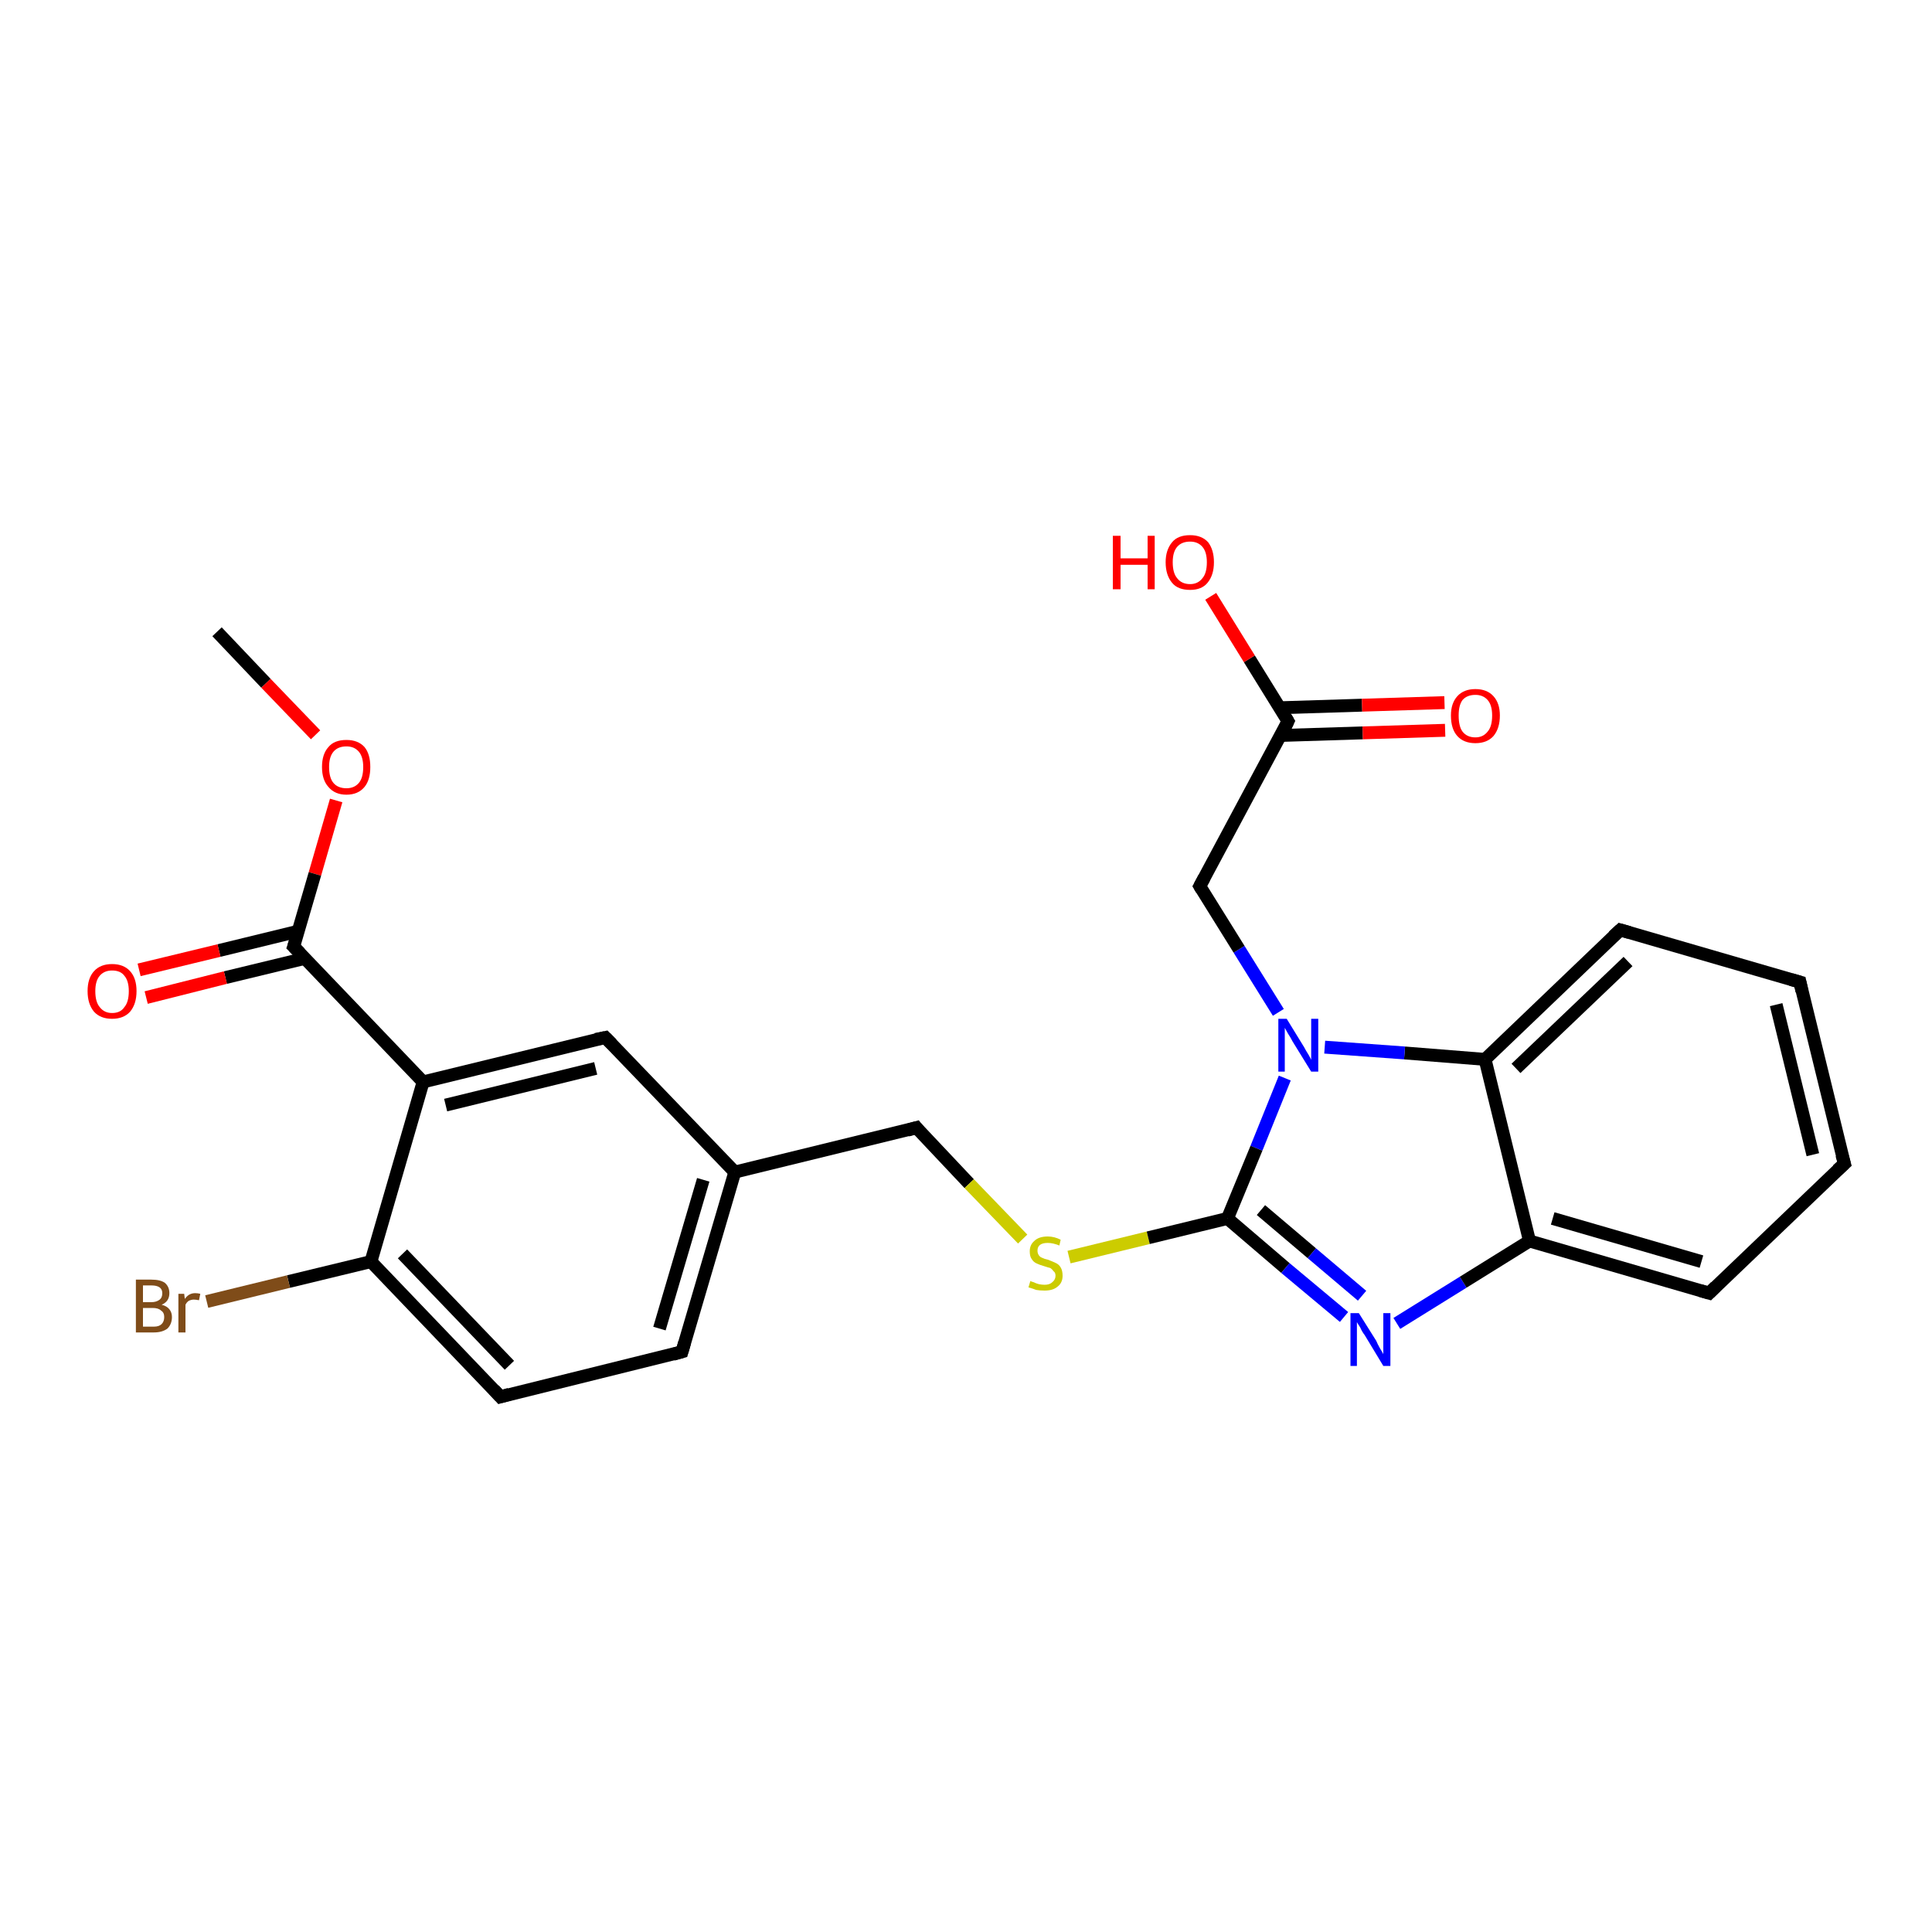 <?xml version='1.0' encoding='iso-8859-1'?>
<svg version='1.1' baseProfile='full'
              xmlns='http://www.w3.org/2000/svg'
                      xmlns:rdkit='http://www.rdkit.org/xml'
                      xmlns:xlink='http://www.w3.org/1999/xlink'
                  xml:space='preserve'
width='300px' height='300px' viewBox='0 0 300 300'>
<!-- END OF HEADER -->
<rect style='opacity:1.0;fill:#FFFFFF;stroke:none' width='300.0' height='300.0' x='0.0' y='0.0'> </rect>
<path class='bond-0 atom-0 atom-1' d='M 33.7,98.1 L 41.3,106.1' style='fill:none;fill-rule:evenodd;stroke:#000000;stroke-width:2.0px;stroke-linecap:butt;stroke-linejoin:miter;stroke-opacity:1' />
<path class='bond-0 atom-0 atom-1' d='M 41.3,106.1 L 49.0,114.1' style='fill:none;fill-rule:evenodd;stroke:#FF0000;stroke-width:2.0px;stroke-linecap:butt;stroke-linejoin:miter;stroke-opacity:1' />
<path class='bond-1 atom-1 atom-2' d='M 52.2,124.3 L 48.9,135.7' style='fill:none;fill-rule:evenodd;stroke:#FF0000;stroke-width:2.0px;stroke-linecap:butt;stroke-linejoin:miter;stroke-opacity:1' />
<path class='bond-1 atom-1 atom-2' d='M 48.9,135.7 L 45.6,147.0' style='fill:none;fill-rule:evenodd;stroke:#000000;stroke-width:2.0px;stroke-linecap:butt;stroke-linejoin:miter;stroke-opacity:1' />
<path class='bond-2 atom-2 atom-3' d='M 46.3,144.6 L 34.0,147.6' style='fill:none;fill-rule:evenodd;stroke:#000000;stroke-width:2.0px;stroke-linecap:butt;stroke-linejoin:miter;stroke-opacity:1' />
<path class='bond-2 atom-2 atom-3' d='M 34.0,147.6 L 21.6,150.6' style='fill:none;fill-rule:evenodd;stroke:#FF0000;stroke-width:2.0px;stroke-linecap:butt;stroke-linejoin:miter;stroke-opacity:1' />
<path class='bond-2 atom-2 atom-3' d='M 47.4,148.8 L 35.0,151.8' style='fill:none;fill-rule:evenodd;stroke:#000000;stroke-width:2.0px;stroke-linecap:butt;stroke-linejoin:miter;stroke-opacity:1' />
<path class='bond-2 atom-2 atom-3' d='M 35.0,151.8 L 22.7,154.9' style='fill:none;fill-rule:evenodd;stroke:#FF0000;stroke-width:2.0px;stroke-linecap:butt;stroke-linejoin:miter;stroke-opacity:1' />
<path class='bond-3 atom-2 atom-4' d='M 45.6,147.0 L 65.7,168.0' style='fill:none;fill-rule:evenodd;stroke:#000000;stroke-width:2.0px;stroke-linecap:butt;stroke-linejoin:miter;stroke-opacity:1' />
<path class='bond-4 atom-4 atom-5' d='M 65.7,168.0 L 94.0,161.1' style='fill:none;fill-rule:evenodd;stroke:#000000;stroke-width:2.0px;stroke-linecap:butt;stroke-linejoin:miter;stroke-opacity:1' />
<path class='bond-4 atom-4 atom-5' d='M 69.2,171.6 L 92.5,165.9' style='fill:none;fill-rule:evenodd;stroke:#000000;stroke-width:2.0px;stroke-linecap:butt;stroke-linejoin:miter;stroke-opacity:1' />
<path class='bond-5 atom-5 atom-6' d='M 94.0,161.1 L 114.1,182.0' style='fill:none;fill-rule:evenodd;stroke:#000000;stroke-width:2.0px;stroke-linecap:butt;stroke-linejoin:miter;stroke-opacity:1' />
<path class='bond-6 atom-6 atom-7' d='M 114.1,182.0 L 142.3,175.1' style='fill:none;fill-rule:evenodd;stroke:#000000;stroke-width:2.0px;stroke-linecap:butt;stroke-linejoin:miter;stroke-opacity:1' />
<path class='bond-7 atom-7 atom-8' d='M 142.3,175.1 L 150.5,183.8' style='fill:none;fill-rule:evenodd;stroke:#000000;stroke-width:2.0px;stroke-linecap:butt;stroke-linejoin:miter;stroke-opacity:1' />
<path class='bond-7 atom-7 atom-8' d='M 150.5,183.8 L 158.8,192.4' style='fill:none;fill-rule:evenodd;stroke:#CCCC00;stroke-width:2.0px;stroke-linecap:butt;stroke-linejoin:miter;stroke-opacity:1' />
<path class='bond-8 atom-8 atom-9' d='M 166.0,195.2 L 178.3,192.2' style='fill:none;fill-rule:evenodd;stroke:#CCCC00;stroke-width:2.0px;stroke-linecap:butt;stroke-linejoin:miter;stroke-opacity:1' />
<path class='bond-8 atom-8 atom-9' d='M 178.3,192.2 L 190.6,189.2' style='fill:none;fill-rule:evenodd;stroke:#000000;stroke-width:2.0px;stroke-linecap:butt;stroke-linejoin:miter;stroke-opacity:1' />
<path class='bond-9 atom-9 atom-10' d='M 190.6,189.2 L 199.6,196.9' style='fill:none;fill-rule:evenodd;stroke:#000000;stroke-width:2.0px;stroke-linecap:butt;stroke-linejoin:miter;stroke-opacity:1' />
<path class='bond-9 atom-9 atom-10' d='M 199.6,196.9 L 208.7,204.5' style='fill:none;fill-rule:evenodd;stroke:#0000FF;stroke-width:2.0px;stroke-linecap:butt;stroke-linejoin:miter;stroke-opacity:1' />
<path class='bond-9 atom-9 atom-10' d='M 195.8,187.9 L 203.7,194.6' style='fill:none;fill-rule:evenodd;stroke:#000000;stroke-width:2.0px;stroke-linecap:butt;stroke-linejoin:miter;stroke-opacity:1' />
<path class='bond-9 atom-9 atom-10' d='M 203.7,194.6 L 211.5,201.2' style='fill:none;fill-rule:evenodd;stroke:#0000FF;stroke-width:2.0px;stroke-linecap:butt;stroke-linejoin:miter;stroke-opacity:1' />
<path class='bond-10 atom-10 atom-11' d='M 216.9,205.5 L 227.2,199.1' style='fill:none;fill-rule:evenodd;stroke:#0000FF;stroke-width:2.0px;stroke-linecap:butt;stroke-linejoin:miter;stroke-opacity:1' />
<path class='bond-10 atom-10 atom-11' d='M 227.2,199.1 L 237.5,192.7' style='fill:none;fill-rule:evenodd;stroke:#000000;stroke-width:2.0px;stroke-linecap:butt;stroke-linejoin:miter;stroke-opacity:1' />
<path class='bond-11 atom-11 atom-12' d='M 237.5,192.7 L 265.4,200.8' style='fill:none;fill-rule:evenodd;stroke:#000000;stroke-width:2.0px;stroke-linecap:butt;stroke-linejoin:miter;stroke-opacity:1' />
<path class='bond-11 atom-11 atom-12' d='M 241.1,189.2 L 264.2,195.9' style='fill:none;fill-rule:evenodd;stroke:#000000;stroke-width:2.0px;stroke-linecap:butt;stroke-linejoin:miter;stroke-opacity:1' />
<path class='bond-12 atom-12 atom-13' d='M 265.4,200.8 L 286.4,180.7' style='fill:none;fill-rule:evenodd;stroke:#000000;stroke-width:2.0px;stroke-linecap:butt;stroke-linejoin:miter;stroke-opacity:1' />
<path class='bond-13 atom-13 atom-14' d='M 286.4,180.7 L 279.5,152.5' style='fill:none;fill-rule:evenodd;stroke:#000000;stroke-width:2.0px;stroke-linecap:butt;stroke-linejoin:miter;stroke-opacity:1' />
<path class='bond-13 atom-13 atom-14' d='M 281.5,179.3 L 275.8,156.0' style='fill:none;fill-rule:evenodd;stroke:#000000;stroke-width:2.0px;stroke-linecap:butt;stroke-linejoin:miter;stroke-opacity:1' />
<path class='bond-14 atom-14 atom-15' d='M 279.5,152.5 L 251.6,144.4' style='fill:none;fill-rule:evenodd;stroke:#000000;stroke-width:2.0px;stroke-linecap:butt;stroke-linejoin:miter;stroke-opacity:1' />
<path class='bond-15 atom-15 atom-16' d='M 251.6,144.4 L 230.6,164.5' style='fill:none;fill-rule:evenodd;stroke:#000000;stroke-width:2.0px;stroke-linecap:butt;stroke-linejoin:miter;stroke-opacity:1' />
<path class='bond-15 atom-15 atom-16' d='M 252.8,149.3 L 235.4,165.9' style='fill:none;fill-rule:evenodd;stroke:#000000;stroke-width:2.0px;stroke-linecap:butt;stroke-linejoin:miter;stroke-opacity:1' />
<path class='bond-16 atom-16 atom-17' d='M 230.6,164.5 L 218.1,163.5' style='fill:none;fill-rule:evenodd;stroke:#000000;stroke-width:2.0px;stroke-linecap:butt;stroke-linejoin:miter;stroke-opacity:1' />
<path class='bond-16 atom-16 atom-17' d='M 218.1,163.5 L 205.7,162.6' style='fill:none;fill-rule:evenodd;stroke:#0000FF;stroke-width:2.0px;stroke-linecap:butt;stroke-linejoin:miter;stroke-opacity:1' />
<path class='bond-17 atom-17 atom-18' d='M 198.5,157.2 L 192.4,147.4' style='fill:none;fill-rule:evenodd;stroke:#0000FF;stroke-width:2.0px;stroke-linecap:butt;stroke-linejoin:miter;stroke-opacity:1' />
<path class='bond-17 atom-17 atom-18' d='M 192.4,147.4 L 186.3,137.6' style='fill:none;fill-rule:evenodd;stroke:#000000;stroke-width:2.0px;stroke-linecap:butt;stroke-linejoin:miter;stroke-opacity:1' />
<path class='bond-18 atom-18 atom-19' d='M 186.3,137.6 L 200.0,112.0' style='fill:none;fill-rule:evenodd;stroke:#000000;stroke-width:2.0px;stroke-linecap:butt;stroke-linejoin:miter;stroke-opacity:1' />
<path class='bond-19 atom-19 atom-20' d='M 200.0,112.0 L 194.0,102.3' style='fill:none;fill-rule:evenodd;stroke:#000000;stroke-width:2.0px;stroke-linecap:butt;stroke-linejoin:miter;stroke-opacity:1' />
<path class='bond-19 atom-19 atom-20' d='M 194.0,102.3 L 188.0,92.6' style='fill:none;fill-rule:evenodd;stroke:#FF0000;stroke-width:2.0px;stroke-linecap:butt;stroke-linejoin:miter;stroke-opacity:1' />
<path class='bond-20 atom-19 atom-21' d='M 198.9,114.2 L 211.6,113.8' style='fill:none;fill-rule:evenodd;stroke:#000000;stroke-width:2.0px;stroke-linecap:butt;stroke-linejoin:miter;stroke-opacity:1' />
<path class='bond-20 atom-19 atom-21' d='M 211.6,113.8 L 224.4,113.4' style='fill:none;fill-rule:evenodd;stroke:#FF0000;stroke-width:2.0px;stroke-linecap:butt;stroke-linejoin:miter;stroke-opacity:1' />
<path class='bond-20 atom-19 atom-21' d='M 198.7,109.9 L 211.5,109.5' style='fill:none;fill-rule:evenodd;stroke:#000000;stroke-width:2.0px;stroke-linecap:butt;stroke-linejoin:miter;stroke-opacity:1' />
<path class='bond-20 atom-19 atom-21' d='M 211.5,109.5 L 224.3,109.1' style='fill:none;fill-rule:evenodd;stroke:#FF0000;stroke-width:2.0px;stroke-linecap:butt;stroke-linejoin:miter;stroke-opacity:1' />
<path class='bond-21 atom-6 atom-22' d='M 114.1,182.0 L 105.9,209.9' style='fill:none;fill-rule:evenodd;stroke:#000000;stroke-width:2.0px;stroke-linecap:butt;stroke-linejoin:miter;stroke-opacity:1' />
<path class='bond-21 atom-6 atom-22' d='M 109.2,183.2 L 102.4,206.3' style='fill:none;fill-rule:evenodd;stroke:#000000;stroke-width:2.0px;stroke-linecap:butt;stroke-linejoin:miter;stroke-opacity:1' />
<path class='bond-22 atom-22 atom-23' d='M 105.9,209.9 L 77.7,216.9' style='fill:none;fill-rule:evenodd;stroke:#000000;stroke-width:2.0px;stroke-linecap:butt;stroke-linejoin:miter;stroke-opacity:1' />
<path class='bond-23 atom-23 atom-24' d='M 77.7,216.9 L 57.6,195.9' style='fill:none;fill-rule:evenodd;stroke:#000000;stroke-width:2.0px;stroke-linecap:butt;stroke-linejoin:miter;stroke-opacity:1' />
<path class='bond-23 atom-23 atom-24' d='M 79.1,212.0 L 62.5,194.7' style='fill:none;fill-rule:evenodd;stroke:#000000;stroke-width:2.0px;stroke-linecap:butt;stroke-linejoin:miter;stroke-opacity:1' />
<path class='bond-24 atom-24 atom-25' d='M 57.6,195.9 L 44.8,199.0' style='fill:none;fill-rule:evenodd;stroke:#000000;stroke-width:2.0px;stroke-linecap:butt;stroke-linejoin:miter;stroke-opacity:1' />
<path class='bond-24 atom-24 atom-25' d='M 44.8,199.0 L 32.1,202.1' style='fill:none;fill-rule:evenodd;stroke:#7F4C19;stroke-width:2.0px;stroke-linecap:butt;stroke-linejoin:miter;stroke-opacity:1' />
<path class='bond-25 atom-24 atom-4' d='M 57.6,195.9 L 65.7,168.0' style='fill:none;fill-rule:evenodd;stroke:#000000;stroke-width:2.0px;stroke-linecap:butt;stroke-linejoin:miter;stroke-opacity:1' />
<path class='bond-26 atom-17 atom-9' d='M 199.5,167.4 L 195.1,178.3' style='fill:none;fill-rule:evenodd;stroke:#0000FF;stroke-width:2.0px;stroke-linecap:butt;stroke-linejoin:miter;stroke-opacity:1' />
<path class='bond-26 atom-17 atom-9' d='M 195.1,178.3 L 190.6,189.2' style='fill:none;fill-rule:evenodd;stroke:#000000;stroke-width:2.0px;stroke-linecap:butt;stroke-linejoin:miter;stroke-opacity:1' />
<path class='bond-27 atom-16 atom-11' d='M 230.6,164.5 L 237.5,192.7' style='fill:none;fill-rule:evenodd;stroke:#000000;stroke-width:2.0px;stroke-linecap:butt;stroke-linejoin:miter;stroke-opacity:1' />
<path d='M 45.8,146.4 L 45.6,147.0 L 46.6,148.0' style='fill:none;stroke:#000000;stroke-width:2.0px;stroke-linecap:butt;stroke-linejoin:miter;stroke-opacity:1;' />
<path d='M 92.5,161.4 L 94.0,161.1 L 95.0,162.1' style='fill:none;stroke:#000000;stroke-width:2.0px;stroke-linecap:butt;stroke-linejoin:miter;stroke-opacity:1;' />
<path d='M 140.9,175.5 L 142.3,175.1 L 142.7,175.6' style='fill:none;stroke:#000000;stroke-width:2.0px;stroke-linecap:butt;stroke-linejoin:miter;stroke-opacity:1;' />
<path d='M 264.0,200.4 L 265.4,200.8 L 266.4,199.8' style='fill:none;stroke:#000000;stroke-width:2.0px;stroke-linecap:butt;stroke-linejoin:miter;stroke-opacity:1;' />
<path d='M 285.3,181.7 L 286.4,180.7 L 286.0,179.3' style='fill:none;stroke:#000000;stroke-width:2.0px;stroke-linecap:butt;stroke-linejoin:miter;stroke-opacity:1;' />
<path d='M 279.8,153.9 L 279.5,152.5 L 278.1,152.1' style='fill:none;stroke:#000000;stroke-width:2.0px;stroke-linecap:butt;stroke-linejoin:miter;stroke-opacity:1;' />
<path d='M 253.0,144.8 L 251.6,144.4 L 250.5,145.4' style='fill:none;stroke:#000000;stroke-width:2.0px;stroke-linecap:butt;stroke-linejoin:miter;stroke-opacity:1;' />
<path d='M 186.6,138.1 L 186.3,137.6 L 187.0,136.3' style='fill:none;stroke:#000000;stroke-width:2.0px;stroke-linecap:butt;stroke-linejoin:miter;stroke-opacity:1;' />
<path d='M 199.4,113.3 L 200.0,112.0 L 199.7,111.5' style='fill:none;stroke:#000000;stroke-width:2.0px;stroke-linecap:butt;stroke-linejoin:miter;stroke-opacity:1;' />
<path d='M 106.3,208.5 L 105.9,209.9 L 104.5,210.3' style='fill:none;stroke:#000000;stroke-width:2.0px;stroke-linecap:butt;stroke-linejoin:miter;stroke-opacity:1;' />
<path d='M 79.1,216.5 L 77.7,216.9 L 76.7,215.8' style='fill:none;stroke:#000000;stroke-width:2.0px;stroke-linecap:butt;stroke-linejoin:miter;stroke-opacity:1;' />
<path class='atom-1' d='M 50.0 119.1
Q 50.0 117.1, 51.0 116.0
Q 51.9 114.9, 53.8 114.9
Q 55.6 114.9, 56.6 116.0
Q 57.5 117.1, 57.5 119.1
Q 57.5 121.1, 56.6 122.2
Q 55.6 123.4, 53.8 123.4
Q 52.0 123.4, 51.0 122.2
Q 50.0 121.1, 50.0 119.1
M 53.8 122.4
Q 55.0 122.4, 55.7 121.6
Q 56.4 120.8, 56.4 119.1
Q 56.4 117.5, 55.7 116.7
Q 55.0 115.9, 53.8 115.9
Q 52.5 115.9, 51.8 116.7
Q 51.1 117.5, 51.1 119.1
Q 51.1 120.8, 51.8 121.6
Q 52.5 122.4, 53.8 122.4
' fill='#FF0000'/>
<path class='atom-3' d='M 13.6 153.9
Q 13.6 151.9, 14.6 150.8
Q 15.6 149.7, 17.4 149.7
Q 19.2 149.7, 20.2 150.8
Q 21.2 151.9, 21.2 153.9
Q 21.2 155.9, 20.2 157.1
Q 19.2 158.2, 17.4 158.2
Q 15.6 158.2, 14.6 157.1
Q 13.6 155.9, 13.6 153.9
M 17.4 157.3
Q 18.7 157.3, 19.3 156.4
Q 20.0 155.6, 20.0 153.9
Q 20.0 152.3, 19.3 151.5
Q 18.7 150.7, 17.4 150.7
Q 16.2 150.7, 15.5 151.5
Q 14.8 152.3, 14.8 153.9
Q 14.8 155.6, 15.5 156.4
Q 16.2 157.3, 17.4 157.3
' fill='#FF0000'/>
<path class='atom-8' d='M 160.0 198.9
Q 160.1 199.0, 160.5 199.1
Q 160.9 199.3, 161.3 199.4
Q 161.8 199.5, 162.2 199.5
Q 163.0 199.5, 163.4 199.1
Q 163.9 198.7, 163.9 198.1
Q 163.9 197.6, 163.6 197.4
Q 163.4 197.1, 163.1 196.9
Q 162.7 196.8, 162.1 196.6
Q 161.4 196.4, 161.0 196.2
Q 160.5 196.0, 160.2 195.5
Q 159.9 195.1, 159.9 194.3
Q 159.9 193.3, 160.6 192.7
Q 161.3 192.0, 162.7 192.0
Q 163.7 192.0, 164.7 192.5
L 164.5 193.4
Q 163.5 193.0, 162.7 193.0
Q 161.9 193.0, 161.5 193.3
Q 161.1 193.6, 161.1 194.2
Q 161.1 194.6, 161.3 194.9
Q 161.5 195.2, 161.8 195.3
Q 162.2 195.5, 162.7 195.6
Q 163.5 195.9, 163.9 196.1
Q 164.4 196.3, 164.7 196.8
Q 165.0 197.3, 165.0 198.1
Q 165.0 199.2, 164.2 199.8
Q 163.5 200.4, 162.2 200.4
Q 161.5 200.4, 160.9 200.3
Q 160.4 200.1, 159.7 199.9
L 160.0 198.9
' fill='#CCCC00'/>
<path class='atom-10' d='M 211.0 203.9
L 213.7 208.2
Q 213.9 208.7, 214.3 209.4
Q 214.8 210.2, 214.8 210.3
L 214.8 203.9
L 215.9 203.9
L 215.9 212.1
L 214.8 212.1
L 211.9 207.3
Q 211.5 206.8, 211.2 206.1
Q 210.8 205.5, 210.7 205.3
L 210.7 212.1
L 209.7 212.1
L 209.7 203.9
L 211.0 203.9
' fill='#0000FF'/>
<path class='atom-17' d='M 199.8 158.2
L 202.5 162.6
Q 202.7 163.0, 203.2 163.8
Q 203.6 164.5, 203.6 164.6
L 203.6 158.2
L 204.7 158.2
L 204.7 166.4
L 203.6 166.4
L 200.7 161.7
Q 200.4 161.1, 200.0 160.5
Q 199.6 159.8, 199.5 159.6
L 199.5 166.4
L 198.5 166.4
L 198.5 158.2
L 199.8 158.2
' fill='#0000FF'/>
<path class='atom-20' d='M 172.8 83.2
L 174.0 83.2
L 174.0 86.7
L 178.2 86.7
L 178.2 83.2
L 179.3 83.2
L 179.3 91.5
L 178.2 91.5
L 178.2 87.7
L 174.0 87.7
L 174.0 91.5
L 172.8 91.5
L 172.8 83.2
' fill='#FF0000'/>
<path class='atom-20' d='M 181.0 87.3
Q 181.0 85.4, 182.0 84.2
Q 182.9 83.1, 184.8 83.1
Q 186.6 83.1, 187.6 84.2
Q 188.5 85.4, 188.5 87.3
Q 188.5 89.3, 187.5 90.5
Q 186.6 91.6, 184.8 91.6
Q 182.9 91.6, 182.0 90.5
Q 181.0 89.3, 181.0 87.3
M 184.8 90.7
Q 186.0 90.7, 186.7 89.8
Q 187.4 89.0, 187.4 87.3
Q 187.4 85.7, 186.7 84.9
Q 186.0 84.1, 184.8 84.1
Q 183.5 84.1, 182.8 84.9
Q 182.1 85.7, 182.1 87.3
Q 182.1 89.0, 182.8 89.8
Q 183.5 90.7, 184.8 90.7
' fill='#FF0000'/>
<path class='atom-21' d='M 225.3 111.1
Q 225.3 109.2, 226.3 108.1
Q 227.3 107.0, 229.1 107.0
Q 230.9 107.0, 231.9 108.1
Q 232.9 109.2, 232.9 111.1
Q 232.9 113.1, 231.9 114.3
Q 230.9 115.4, 229.1 115.4
Q 227.3 115.4, 226.3 114.3
Q 225.3 113.2, 225.3 111.1
M 229.1 114.5
Q 230.3 114.5, 231.0 113.6
Q 231.7 112.8, 231.7 111.1
Q 231.7 109.5, 231.0 108.7
Q 230.3 107.9, 229.1 107.9
Q 227.8 107.9, 227.1 108.7
Q 226.5 109.5, 226.5 111.1
Q 226.5 112.8, 227.1 113.6
Q 227.8 114.5, 229.1 114.5
' fill='#FF0000'/>
<path class='atom-25' d='M 25.1 202.6
Q 25.9 202.8, 26.3 203.3
Q 26.7 203.8, 26.7 204.5
Q 26.7 205.6, 26.0 206.3
Q 25.2 206.9, 23.9 206.9
L 21.1 206.9
L 21.1 198.7
L 23.5 198.7
Q 24.9 198.7, 25.6 199.2
Q 26.3 199.8, 26.3 200.8
Q 26.3 202.1, 25.1 202.6
M 22.2 199.6
L 22.2 202.2
L 23.5 202.2
Q 24.3 202.2, 24.8 201.8
Q 25.2 201.5, 25.2 200.8
Q 25.2 199.6, 23.5 199.6
L 22.2 199.6
M 23.9 206.0
Q 24.7 206.0, 25.1 205.6
Q 25.5 205.2, 25.5 204.5
Q 25.5 203.8, 25.0 203.5
Q 24.6 203.1, 23.7 203.1
L 22.2 203.1
L 22.2 206.0
L 23.9 206.0
' fill='#7F4C19'/>
<path class='atom-25' d='M 28.6 200.9
L 28.7 201.7
Q 29.3 200.8, 30.3 200.8
Q 30.7 200.8, 31.1 200.9
L 30.9 201.9
Q 30.4 201.8, 30.1 201.8
Q 29.7 201.8, 29.3 202.0
Q 29.0 202.2, 28.8 202.6
L 28.8 206.9
L 27.7 206.9
L 27.7 200.9
L 28.6 200.9
' fill='#7F4C19'/>
</svg>
